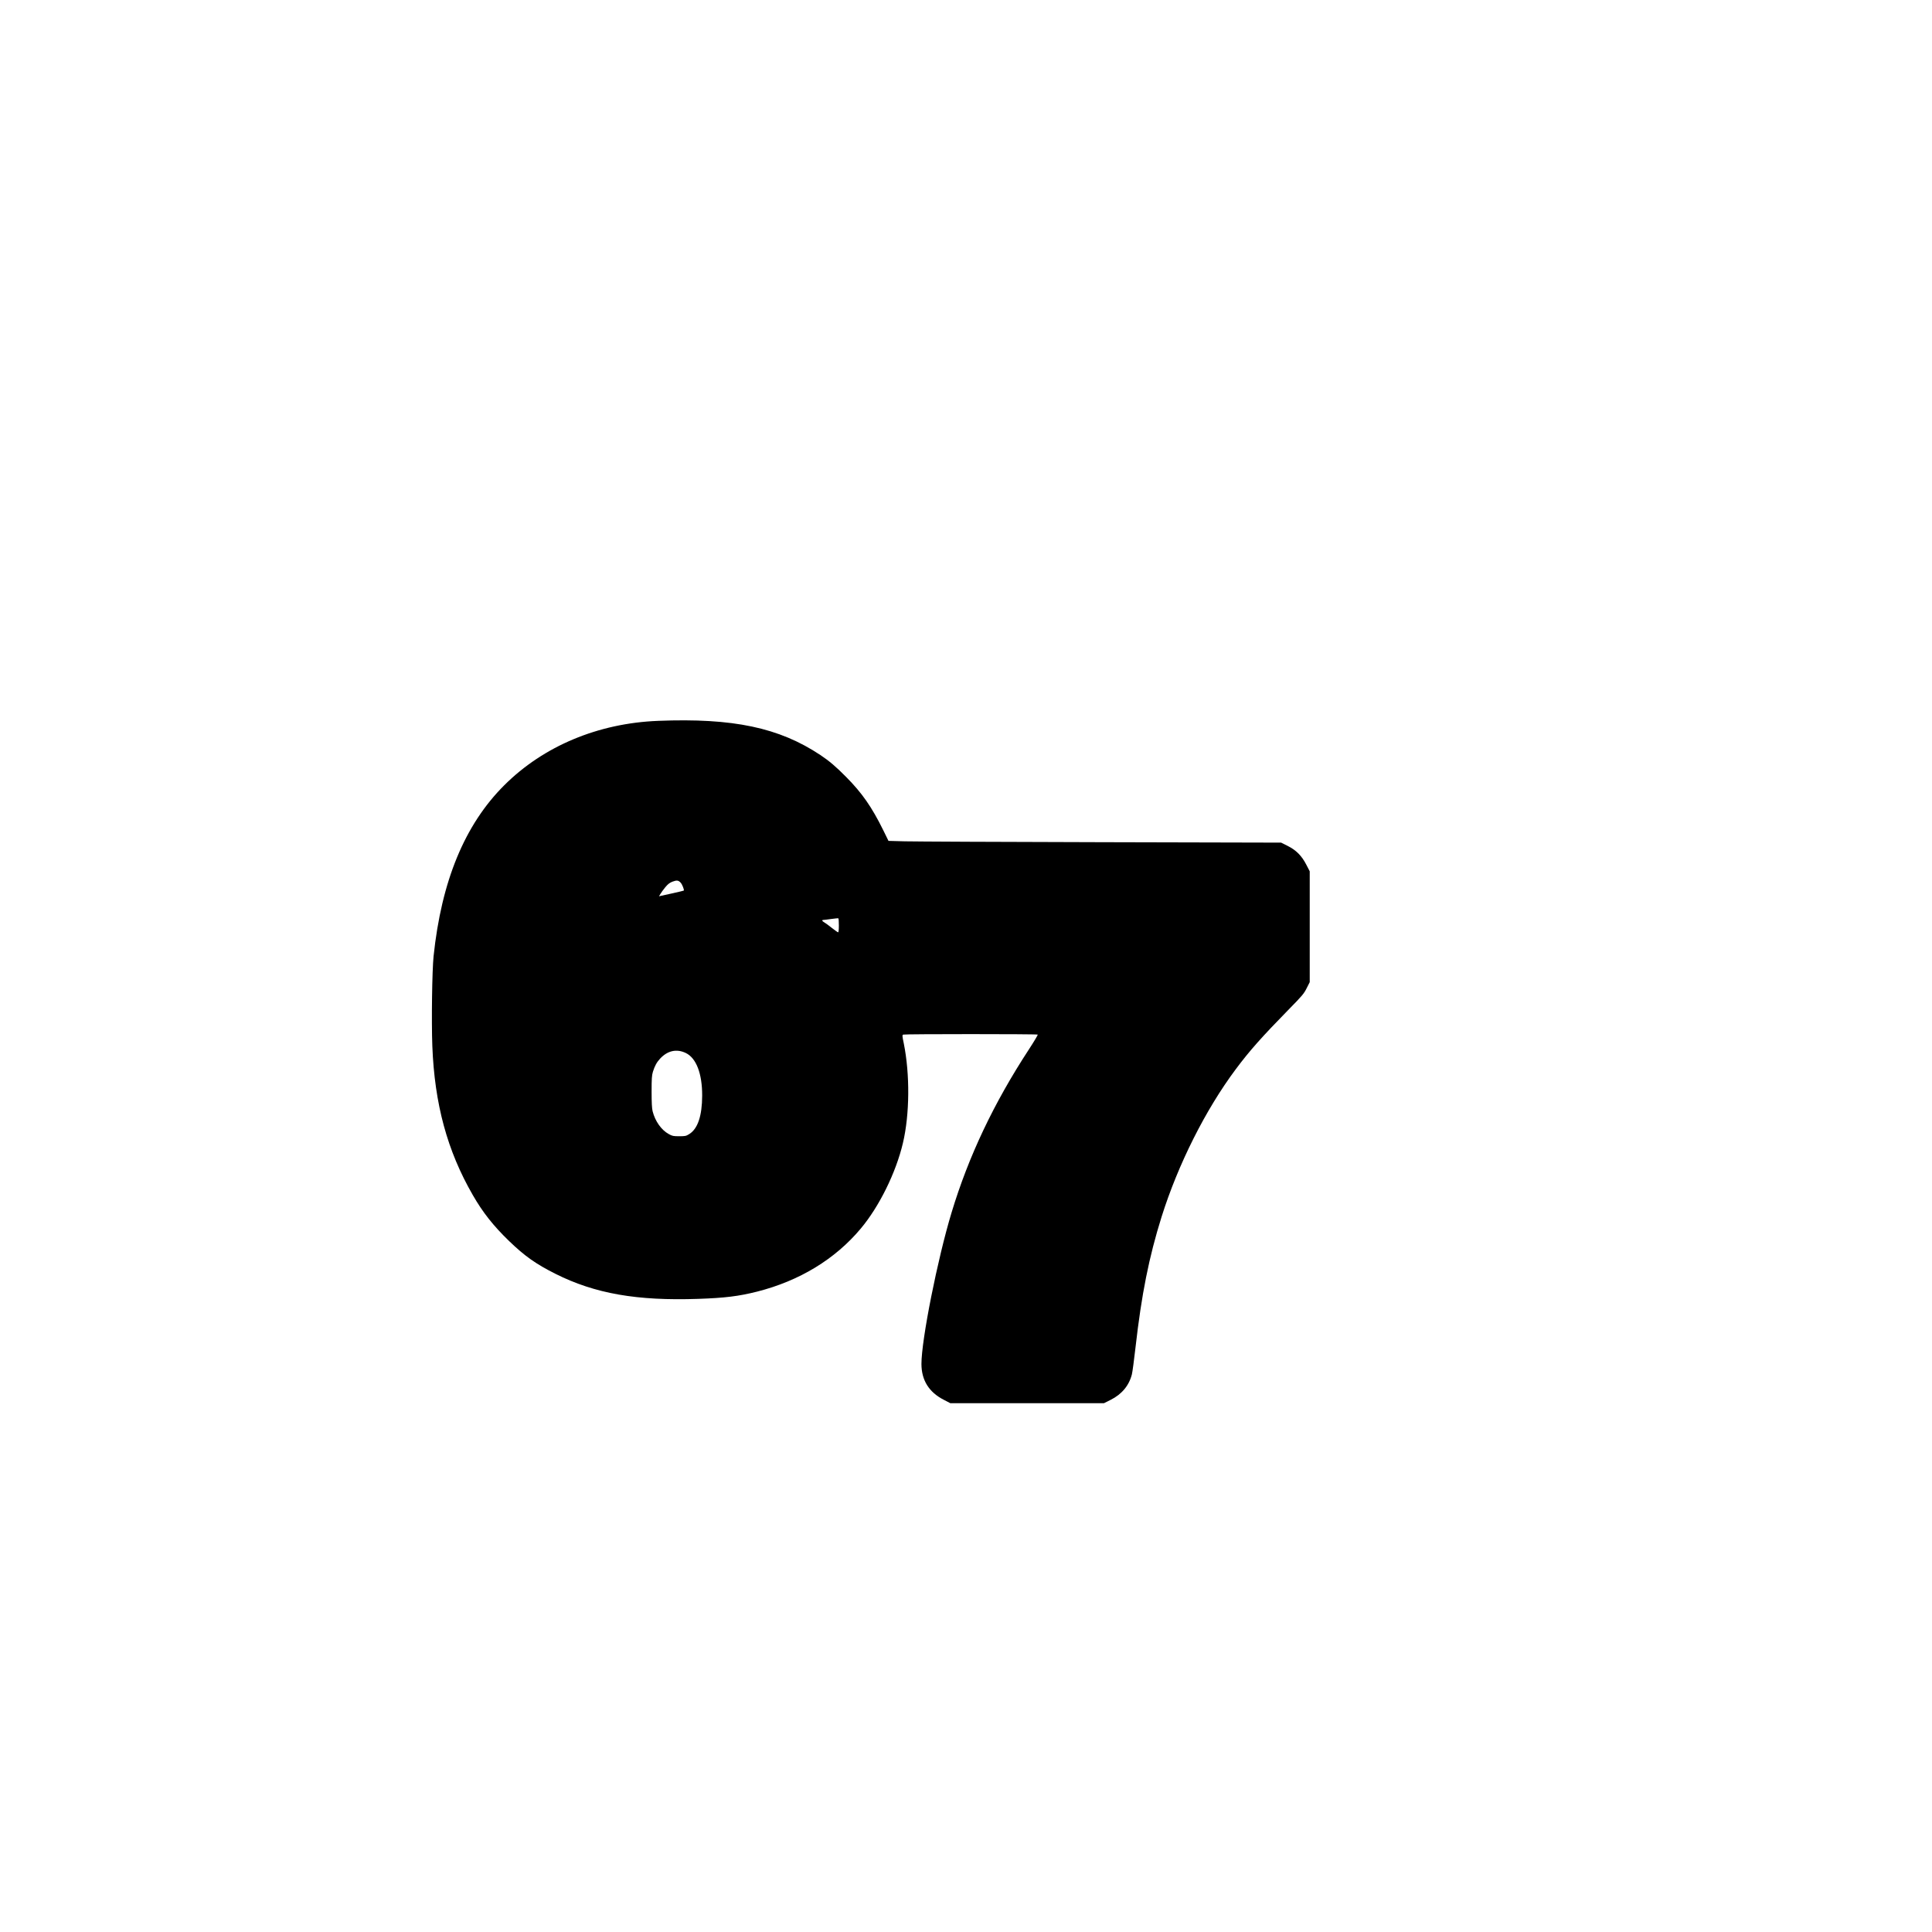 <?xml version="1.0" encoding="UTF-8" standalone="yes"?>
<svg version="1.0" xmlns="http://www.w3.org/2000/svg" width="2000pt" height="2000pt" viewBox="0 0 2667 2667" preserveAspectRatio="xMidYMid meet">
  <g transform="translate(0,2667) scale(0.1,-0.1)" fill="#000000" stroke="none">
    <path d="M9085 16719 c-827 -32 -1582 -348 -2124 -889 -546 -544 -867 -1322
-976 -2362 -20 -200 -30 -891 -17 -1238 31 -801 206 -1445 558 -2056 138 -240
282 -423 501 -635 218 -210 368 -316 642 -454 545 -273 1124 -374 1970 -345
372 13 557 36 812 100 584 148 1077 447 1431 870 255 304 486 772 582 1180 94
396 98 951 12 1377 -22 104 -22 115 -7 121 21 9 1847 9 1856 0 4 -4 -51 -96
-122 -205 -484 -740 -832 -1474 -1067 -2251 -194 -640 -417 -1761 -416 -2092
1 -223 103 -388 308 -493 l90 -47 1061 0 1061 0 92 46 c154 77 254 198 293
352 8 31 30 199 50 372 83 732 186 1248 360 1803 228 724 606 1478 1024 2037
190 255 358 444 736 830 182 185 205 213 243 289 l42 83 0 765 0 765 -47 91
c-64 124 -139 200 -258 260 l-90 45 -2485 6 c-1367 3 -2586 9 -2710 12 l-225
6 -72 147 c-159 322 -294 515 -511 734 -139 141 -235 223 -357 304 -570 379
-1205 513 -2240 472z m312 -2235 c21 -23 51 -100 42 -108 -2 -2 -69 -18 -149
-36 -80 -17 -156 -34 -169 -37 l-24 -6 19 32 c10 18 40 59 66 91 37 45 60 63
100 79 60 23 84 20 115 -15z m2183 -590 c0 -57 -4 -94 -10 -94 -6 0 -44 27
-85 59 -41 33 -88 68 -105 77 -34 21 -39 34 -12 35 9 0 58 6 107 13 50 7 93
11 98 9 4 -3 7 -47 7 -99z m-2113 -1760 c144 -69 227 -284 226 -589 -1 -279
-61 -457 -178 -530 -45 -28 -56 -30 -139 -30 -82 0 -96 3 -144 30 -103 56
-189 179 -223 315 -10 38 -14 122 -14 270 0 181 3 225 18 275 26 82 52 130 99
181 103 111 228 139 355 78z"/>
  </g>
</svg>